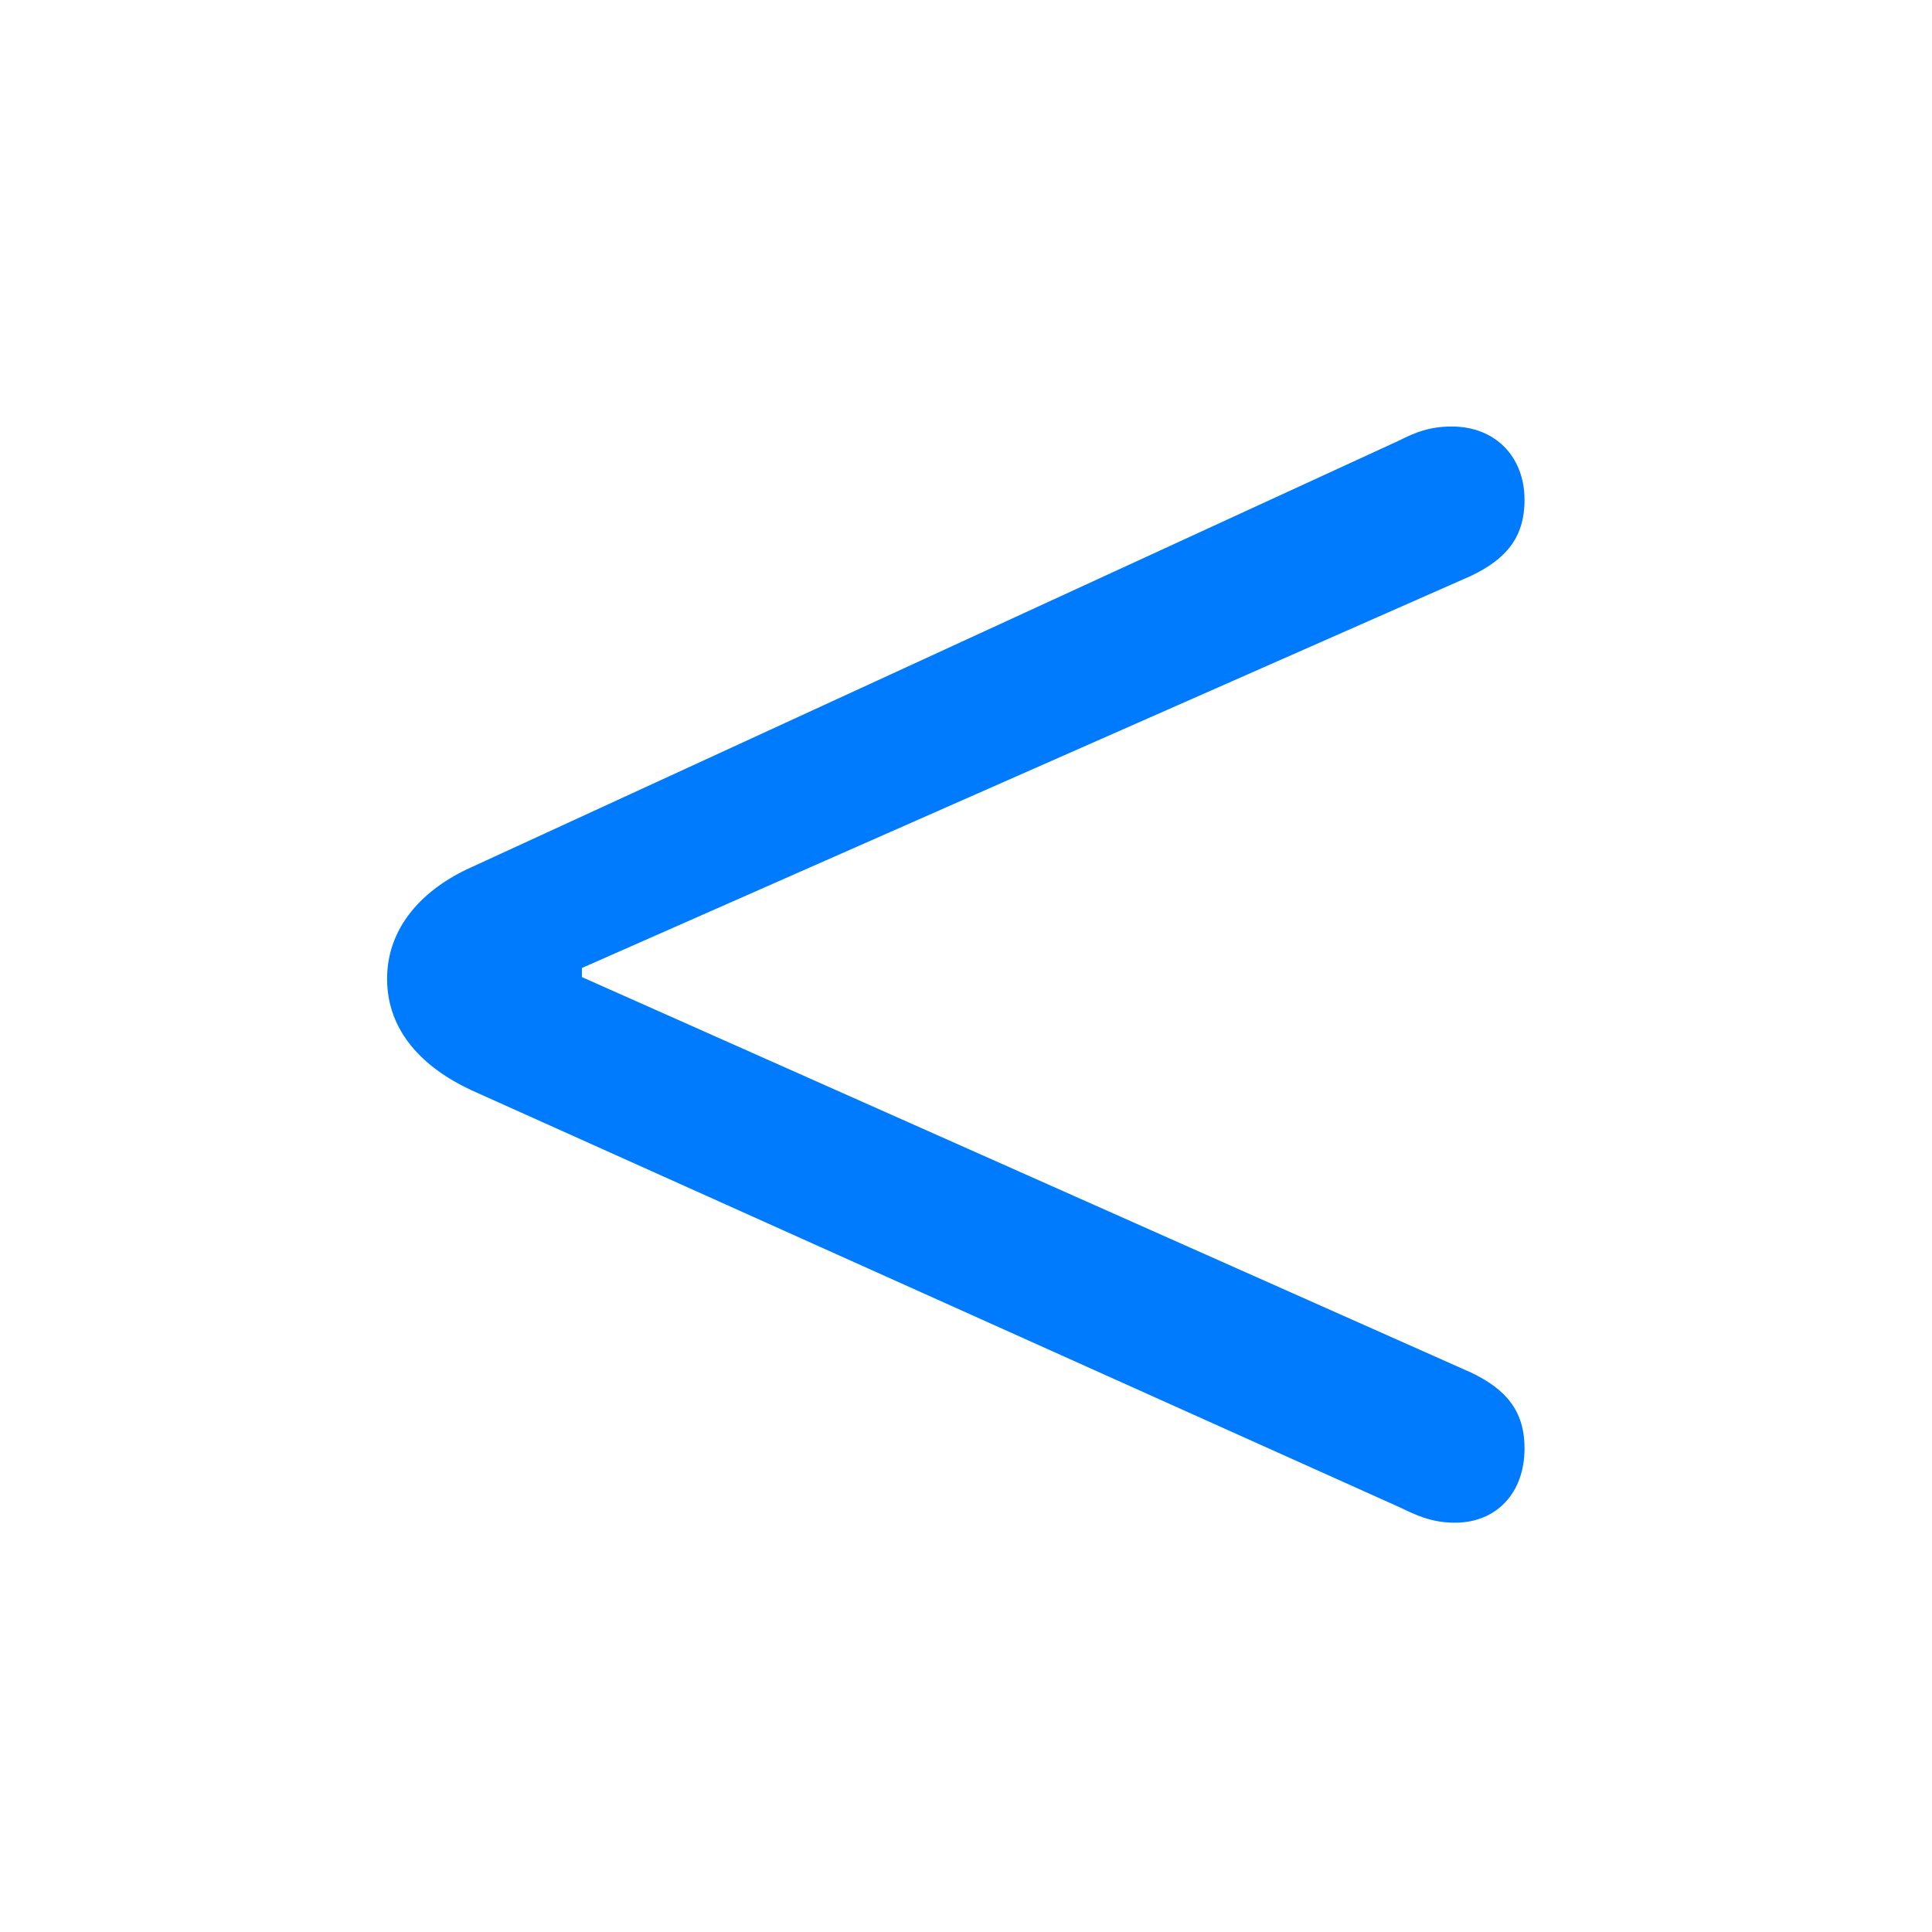 <?xml version="1.0" encoding="UTF-8"?>
<svg width="64px" height="64px" viewBox="0 0 64 64" version="1.1" xmlns="http://www.w3.org/2000/svg" xmlns:xlink="http://www.w3.org/1999/xlink">
    <title>operators</title>
    <g id="operators" stroke="none" stroke-width="1" fill="none" fill-rule="evenodd">
        <path d="M48.205,50.441 C49.545,50.441 50.502,49.484 50.502,47.98 C50.502,46.723 49.873,46.012 48.725,45.465 L19.276,32.367 L19.276,32.066 L48.725,19.078 C49.873,18.531 50.502,17.82 50.502,16.562 C50.502,15.113 49.518,14.129 48.096,14.129 C47.358,14.129 46.893,14.32 46.346,14.594 L15.612,28.73 C14.026,29.441 12.823,30.699 12.823,32.422 C12.823,34.172 14.026,35.375 15.612,36.113 L46.346,49.922 C46.92,50.195 47.412,50.441 48.205,50.441 Z" id="􀆁" fill="#007BFE" fill-rule="nonzero"></path>
    </g>
</svg>
